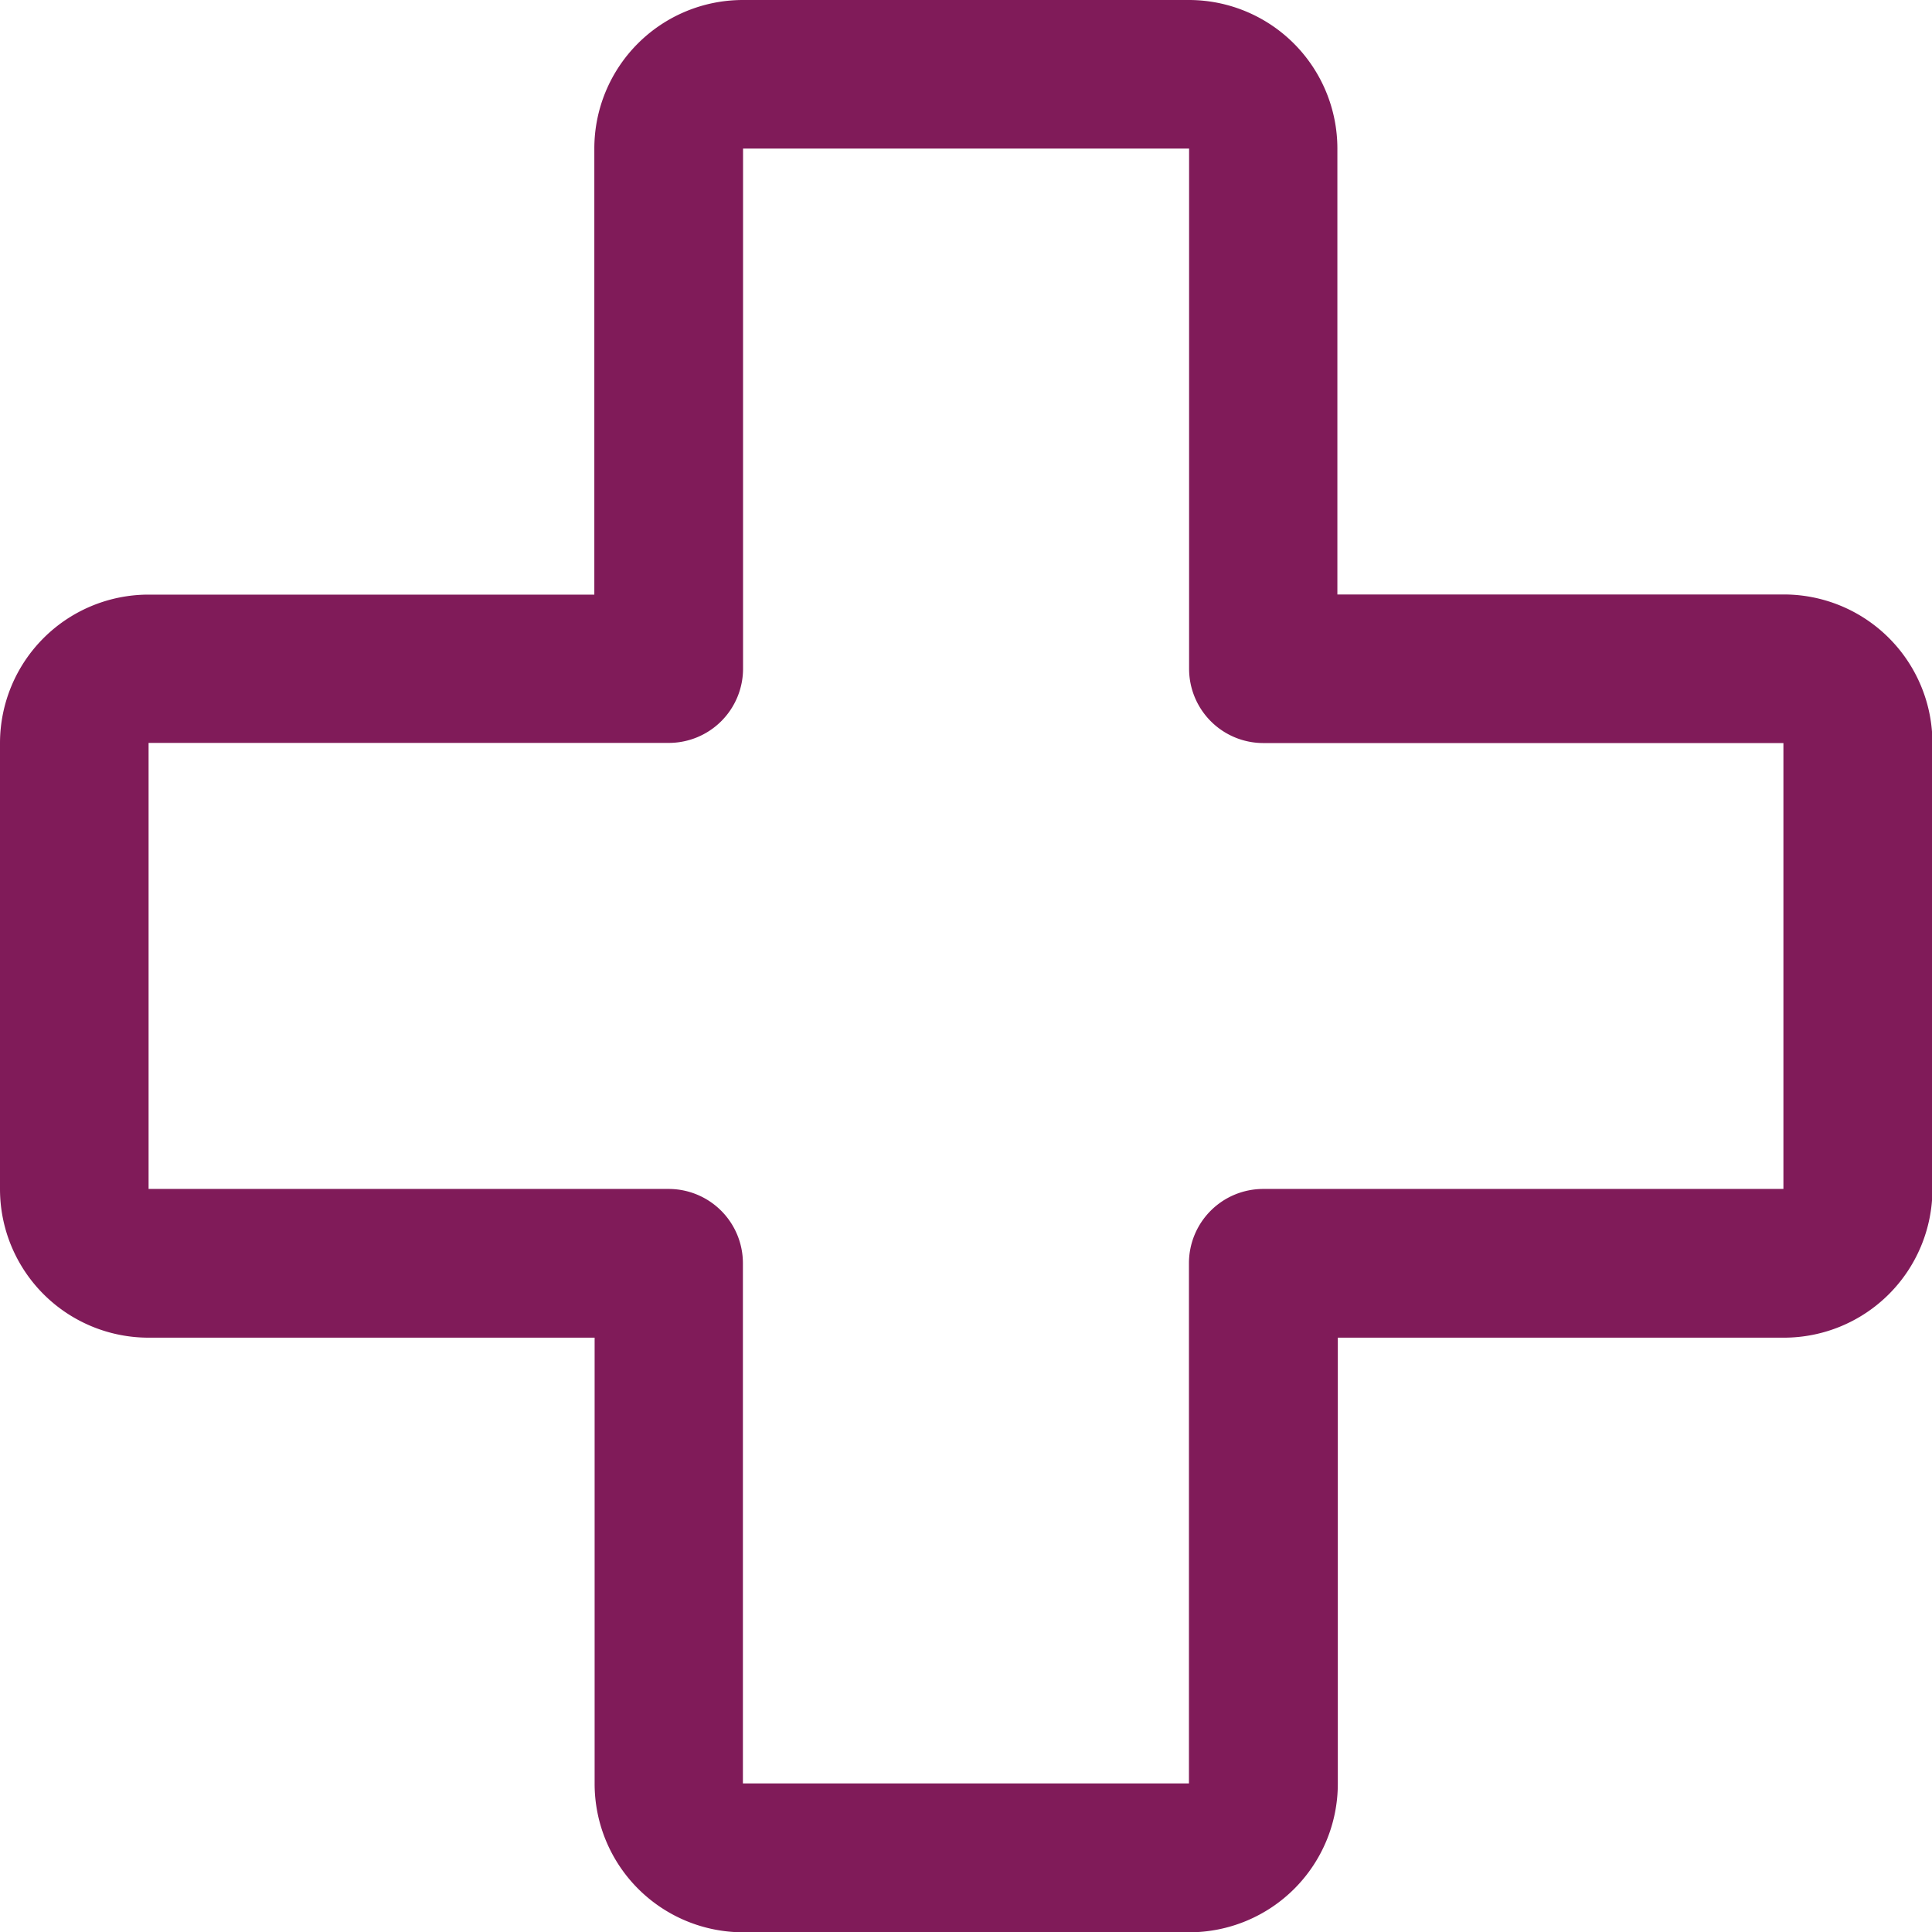 <svg xmlns="http://www.w3.org/2000/svg" width="26.422" height="26.422" viewBox="0 0 26.422 26.422">
  <path id="Tracé_626" data-name="Tracé 626" d="M48.39,32.13h-6.1v-6.1A2.032,2.032,0,0,0,40.26,24h-6.1a2.032,2.032,0,0,0-2.032,2.032v6.1h-6.1A2.032,2.032,0,0,0,24,34.162v6.1a2.032,2.032,0,0,0,2.032,2.032h6.1v6.1a2.032,2.032,0,0,0,2.032,2.032h6.1a2.032,2.032,0,0,0,2.032-2.032v-6.1h6.1a2.032,2.032,0,0,0,2.032-2.032v-6.1A2.032,2.032,0,0,0,48.39,32.13Zm0,8.13H41.276a1.016,1.016,0,0,0-1.016,1.016V48.39h-6.1V41.276a1.016,1.016,0,0,0-1.016-1.016H26.032v-6.1h7.114a1.016,1.016,0,0,0,1.016-1.016V26.032h6.1v7.114a1.016,1.016,0,0,0,1.016,1.016H48.39Z" transform="translate(-24 -24)" fill="#801b59"/>
</svg>
